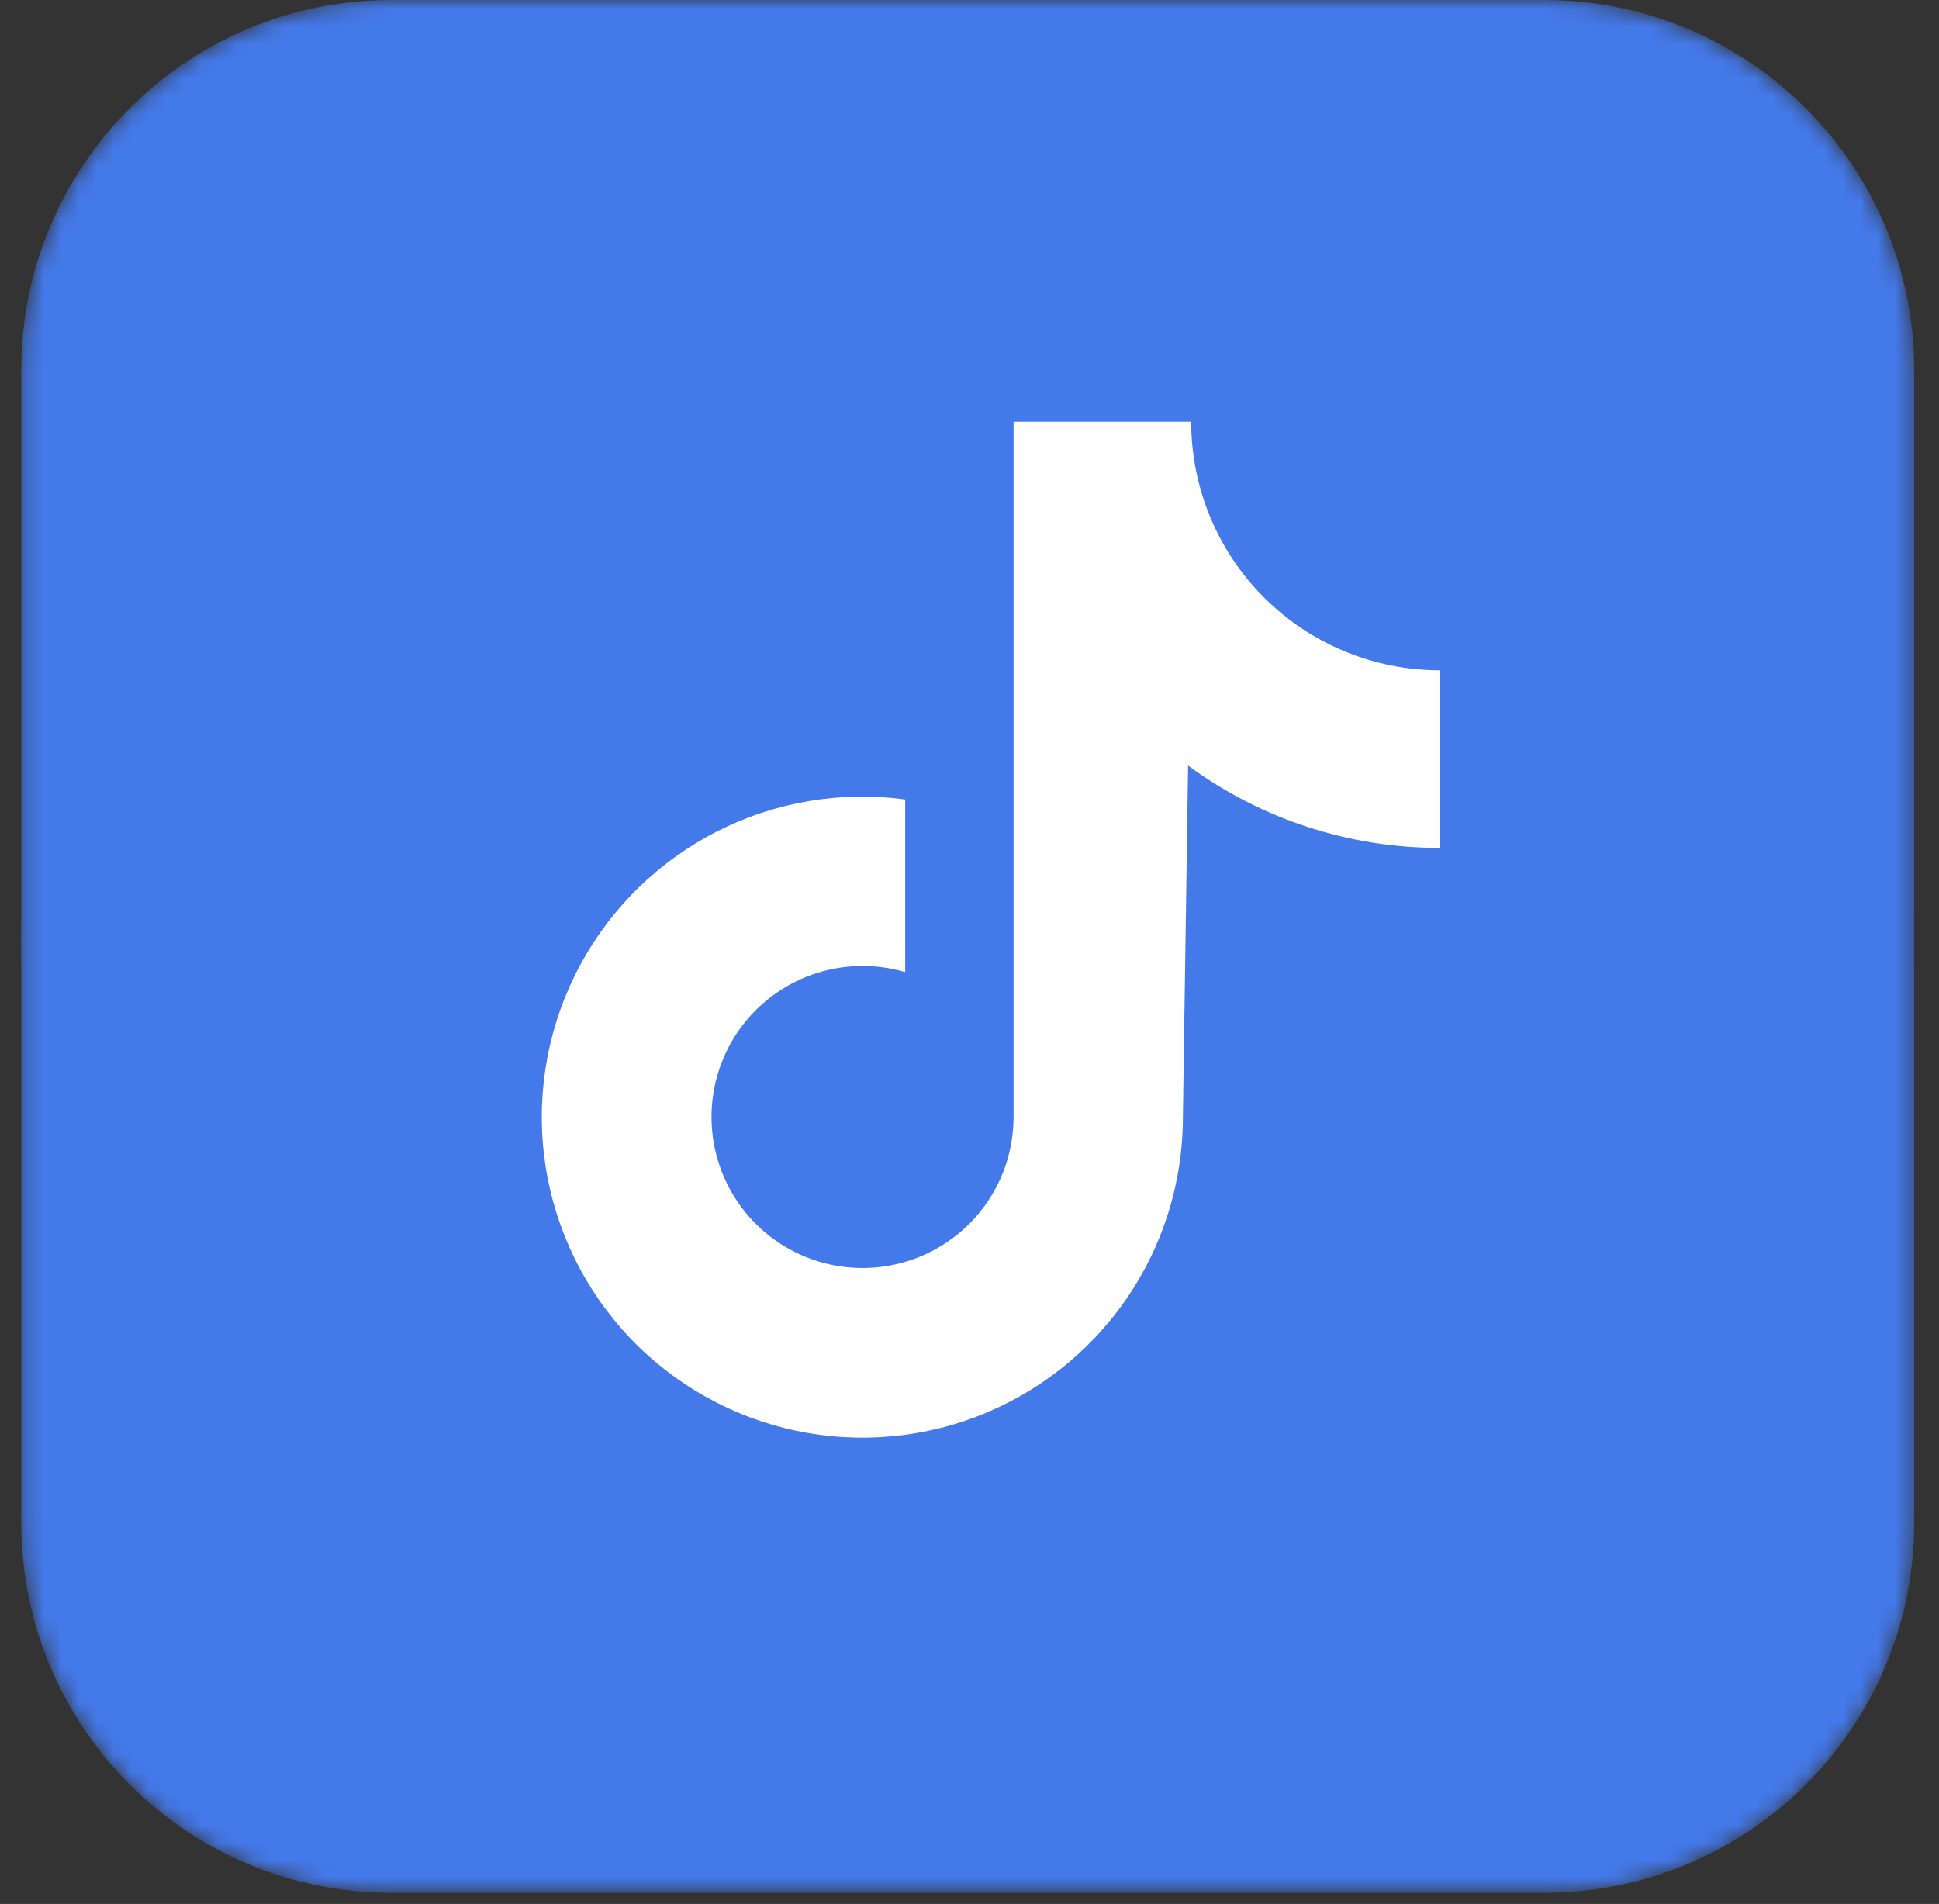 <?xml version="1.0" encoding="UTF-8"?> <svg xmlns="http://www.w3.org/2000/svg" width="111" height="109" viewBox="0 0 111 109" fill="none"><rect x="0" y="0" width="111" height="109" fill="#333333" stroke="none"/><mask id="mask0_1831_735" style="mask-type:luminance" maskUnits="userSpaceOnUse" x="1" y="0" width="109" height="109"><path d="M88.397 0H22.4C10.702 0 1.219 9.483 1.219 21.182V87.178C1.219 98.877 10.702 108.36 22.4 108.36H88.397C100.095 108.36 109.579 98.877 109.579 87.178V21.182C109.579 9.483 100.095 0 88.397 0Z" fill="white"></path></mask><g mask="url(#mask0_1831_735)"><path d="M88.397 0H22.4C10.702 0 1.219 9.483 1.219 21.182V87.178C1.219 98.877 10.702 108.36 22.4 108.36H88.397C100.095 108.36 109.579 98.877 109.579 87.178V21.182C109.579 9.483 100.095 0 88.397 0Z" fill="#4479EA"></path><path d="M55.399 -0.242H55.399C25.476 -0.242 1.219 24.015 1.219 53.938V53.938C1.219 83.861 25.476 108.118 55.399 108.118H55.399C85.322 108.118 109.579 83.861 109.579 53.938V53.938C109.579 24.015 85.322 -0.242 55.399 -0.242Z" fill="#4479EA"></path><path d="M82.422 38.373C78.648 38.372 75.028 36.873 72.359 34.204C69.69 31.535 68.191 27.915 68.191 24.141H58.023V63.956C58.021 65.771 57.448 67.54 56.385 69.011C55.321 70.482 53.822 71.582 52.099 72.153C50.376 72.725 48.517 72.74 46.785 72.196C45.053 71.651 43.537 70.576 42.45 69.122C41.364 67.668 40.763 65.909 40.732 64.094C40.701 62.279 41.242 60.5 42.278 59.01C43.315 57.52 44.794 56.393 46.506 55.791C48.219 55.188 50.077 55.14 51.819 55.652V45.768C48.118 45.269 44.353 45.911 41.027 47.608C37.7 49.305 34.971 51.977 33.203 55.266C31.435 58.555 30.712 62.305 31.132 66.016C31.551 69.726 33.093 73.221 35.55 76.032C38.008 78.843 41.265 80.838 44.886 81.75C48.507 82.662 52.32 82.447 55.816 81.135C59.312 79.822 62.325 77.474 64.451 74.405C66.578 71.335 67.717 67.69 67.717 63.956L68.014 43.83C72.192 46.897 77.241 48.547 82.423 48.54L82.422 38.373Z" fill="white"></path></g></svg> 